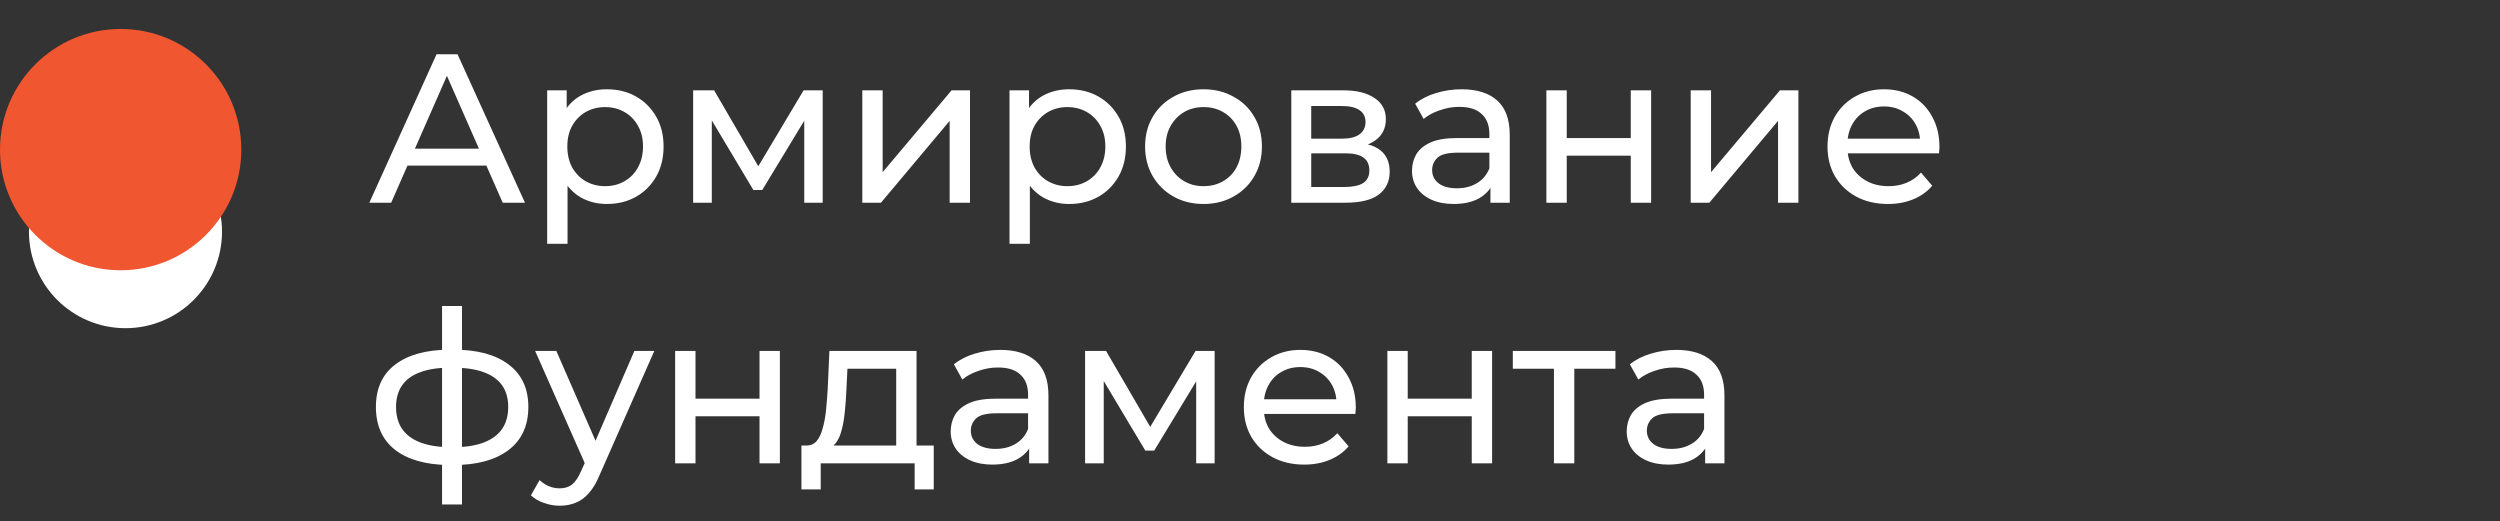 <?xml version="1.0" encoding="UTF-8"?> <svg xmlns="http://www.w3.org/2000/svg" width="259" height="54" viewBox="0 0 259 54" fill="none"><rect x="0" y="0" width="259" height="54" fill="#333333" stroke="none"/> <path d="M38.264 21L45.226 5.625H47.401L54.386 21H52.079L45.863 6.855H46.742L40.526 21H38.264ZM41.229 17.156L41.822 15.399H50.476L51.113 17.156H41.229ZM62.86 21.132C61.894 21.132 61.008 20.912 60.202 20.473C59.411 20.019 58.775 19.353 58.291 18.474C57.823 17.596 57.588 16.497 57.588 15.179C57.588 13.861 57.815 12.763 58.269 11.885C58.738 11.006 59.368 10.347 60.158 9.908C60.964 9.469 61.864 9.249 62.86 9.249C64.002 9.249 65.013 9.498 65.891 9.996C66.77 10.493 67.465 11.189 67.978 12.082C68.49 12.961 68.746 13.993 68.746 15.179C68.746 16.365 68.49 17.405 67.978 18.298C67.465 19.192 66.77 19.887 65.891 20.385C65.013 20.883 64.002 21.132 62.86 21.132ZM56.688 25.261V9.359H58.709V12.5L58.577 15.201L58.797 17.903V25.261H56.688ZM62.684 19.287C63.431 19.287 64.097 19.118 64.683 18.782C65.283 18.445 65.752 17.969 66.089 17.354C66.44 16.724 66.616 15.999 66.616 15.179C66.616 14.345 66.44 13.627 66.089 13.027C65.752 12.412 65.283 11.936 64.683 11.599C64.097 11.262 63.431 11.094 62.684 11.094C61.952 11.094 61.286 11.262 60.685 11.599C60.1 11.936 59.631 12.412 59.28 13.027C58.943 13.627 58.775 14.345 58.775 15.179C58.775 15.999 58.943 16.724 59.28 17.354C59.631 17.969 60.1 18.445 60.685 18.782C61.286 19.118 61.952 19.287 62.684 19.287ZM71.81 21V9.359H73.985L78.993 17.969H78.114L83.254 9.359H85.231V21H83.32V11.731L83.671 11.929L78.971 19.682H78.048L73.326 11.775L73.743 11.687V21H71.81ZM89.335 21V9.359H91.443V17.837L98.582 9.359H100.493V21H98.384V12.522L91.268 21H89.335ZM110.758 21.132C109.791 21.132 108.905 20.912 108.1 20.473C107.309 20.019 106.672 19.353 106.189 18.474C105.72 17.596 105.486 16.497 105.486 15.179C105.486 13.861 105.713 12.763 106.167 11.885C106.636 11.006 107.265 10.347 108.056 9.908C108.861 9.469 109.762 9.249 110.758 9.249C111.9 9.249 112.91 9.498 113.789 9.996C114.667 10.493 115.363 11.189 115.876 12.082C116.388 12.961 116.644 13.993 116.644 15.179C116.644 16.365 116.388 17.405 115.876 18.298C115.363 19.192 114.667 19.887 113.789 20.385C112.91 20.883 111.9 21.132 110.758 21.132ZM104.586 25.261V9.359H106.606V12.5L106.475 15.201L106.694 17.903V25.261H104.586ZM110.582 19.287C111.329 19.287 111.995 19.118 112.581 18.782C113.181 18.445 113.65 17.969 113.987 17.354C114.338 16.724 114.514 15.999 114.514 15.179C114.514 14.345 114.338 13.627 113.987 13.027C113.65 12.412 113.181 11.936 112.581 11.599C111.995 11.262 111.329 11.094 110.582 11.094C109.85 11.094 109.184 11.262 108.583 11.599C107.998 11.936 107.529 12.412 107.177 13.027C106.841 13.627 106.672 14.345 106.672 15.179C106.672 15.999 106.841 16.724 107.177 17.354C107.529 17.969 107.998 18.445 108.583 18.782C109.184 19.118 109.85 19.287 110.582 19.287ZM124.694 21.132C123.522 21.132 122.483 20.875 121.575 20.363C120.667 19.851 119.949 19.148 119.422 18.254C118.895 17.346 118.632 16.322 118.632 15.179C118.632 14.023 118.895 12.998 119.422 12.104C119.949 11.211 120.667 10.515 121.575 10.018C122.483 9.505 123.522 9.249 124.694 9.249C125.851 9.249 126.883 9.505 127.791 10.018C128.713 10.515 129.431 11.211 129.943 12.104C130.471 12.983 130.734 14.008 130.734 15.179C130.734 16.336 130.471 17.361 129.943 18.254C129.431 19.148 128.713 19.851 127.791 20.363C126.883 20.875 125.851 21.132 124.694 21.132ZM124.694 19.287C125.441 19.287 126.107 19.118 126.693 18.782C127.293 18.445 127.762 17.969 128.098 17.354C128.435 16.724 128.604 15.999 128.604 15.179C128.604 14.345 128.435 13.627 128.098 13.027C127.762 12.412 127.293 11.936 126.693 11.599C126.107 11.262 125.441 11.094 124.694 11.094C123.947 11.094 123.281 11.262 122.695 11.599C122.109 11.936 121.641 12.412 121.289 13.027C120.938 13.627 120.762 14.345 120.762 15.179C120.762 15.999 120.938 16.724 121.289 17.354C121.641 17.969 122.109 18.445 122.695 18.782C123.281 19.118 123.947 19.287 124.694 19.287ZM133.779 21V9.359H139.182C140.544 9.359 141.613 9.622 142.389 10.149C143.18 10.662 143.575 11.394 143.575 12.346C143.575 13.298 143.202 14.037 142.455 14.564C141.723 15.077 140.749 15.333 139.534 15.333L139.863 14.762C141.254 14.762 142.287 15.018 142.96 15.531C143.634 16.043 143.971 16.797 143.971 17.793C143.971 18.803 143.59 19.594 142.829 20.165C142.082 20.722 140.932 21 139.38 21H133.779ZM135.844 19.375H139.226C140.105 19.375 140.764 19.243 141.203 18.979C141.642 18.701 141.862 18.262 141.862 17.661C141.862 17.046 141.657 16.6 141.247 16.322C140.852 16.029 140.222 15.882 139.358 15.882H135.844V19.375ZM135.844 14.367H139.007C139.812 14.367 140.42 14.22 140.83 13.927C141.254 13.62 141.467 13.195 141.467 12.653C141.467 12.097 141.254 11.68 140.83 11.401C140.42 11.123 139.812 10.984 139.007 10.984H135.844V14.367ZM154.41 21V18.54L154.3 18.079V13.883C154.3 12.99 154.036 12.302 153.509 11.819C152.997 11.321 152.22 11.072 151.181 11.072C150.493 11.072 149.819 11.189 149.16 11.423C148.501 11.643 147.945 11.943 147.491 12.324L146.612 10.742C147.212 10.259 147.93 9.893 148.765 9.644C149.614 9.381 150.5 9.249 151.422 9.249C153.019 9.249 154.249 9.637 155.112 10.413C155.976 11.189 156.408 12.375 156.408 13.971V21H154.41ZM150.588 21.132C149.724 21.132 148.962 20.985 148.303 20.692C147.659 20.4 147.161 19.997 146.81 19.484C146.458 18.957 146.283 18.364 146.283 17.705C146.283 17.076 146.429 16.505 146.722 15.992C147.029 15.479 147.52 15.069 148.194 14.762C148.882 14.454 149.804 14.301 150.961 14.301H154.651V15.816H151.049C149.995 15.816 149.285 15.992 148.918 16.343C148.552 16.695 148.369 17.12 148.369 17.617C148.369 18.189 148.596 18.65 149.05 19.001C149.504 19.338 150.134 19.506 150.939 19.506C151.73 19.506 152.418 19.331 153.004 18.979C153.604 18.628 154.036 18.115 154.3 17.442L154.717 18.891C154.439 19.58 153.948 20.129 153.245 20.539C152.543 20.934 151.657 21.132 150.588 21.132ZM160.205 21V9.359H162.314V14.301H168.947V9.359H171.056V21H168.947V16.124H162.314V21H160.205ZM175.156 21V9.359H177.265V17.837L184.403 9.359H186.314V21H184.205V12.522L177.089 21H175.156ZM195.591 21.132C194.346 21.132 193.248 20.875 192.296 20.363C191.359 19.851 190.627 19.148 190.099 18.254C189.587 17.361 189.331 16.336 189.331 15.179C189.331 14.023 189.58 12.998 190.077 12.104C190.59 11.211 191.286 10.515 192.164 10.018C193.057 9.505 194.06 9.249 195.173 9.249C196.301 9.249 197.297 9.498 198.16 9.996C199.024 10.493 199.698 11.196 200.181 12.104C200.679 12.998 200.928 14.044 200.928 15.245C200.928 15.333 200.921 15.436 200.906 15.553C200.906 15.67 200.899 15.78 200.884 15.882H190.978V14.367H199.786L198.929 14.894C198.944 14.147 198.79 13.481 198.468 12.895C198.146 12.309 197.699 11.855 197.128 11.533C196.572 11.196 195.92 11.028 195.173 11.028C194.441 11.028 193.79 11.196 193.218 11.533C192.647 11.855 192.201 12.317 191.879 12.917C191.556 13.503 191.395 14.176 191.395 14.938V15.289C191.395 16.065 191.571 16.761 191.923 17.376C192.289 17.976 192.794 18.445 193.438 18.782C194.082 19.118 194.822 19.287 195.657 19.287C196.345 19.287 196.967 19.17 197.524 18.935C198.095 18.701 198.592 18.35 199.017 17.881L200.181 19.243C199.654 19.858 198.995 20.326 198.204 20.649C197.428 20.971 196.557 21.132 195.591 21.132ZM46.984 48.176C46.969 48.176 46.918 48.176 46.83 48.176C46.757 48.176 46.683 48.176 46.61 48.176C46.537 48.176 46.493 48.176 46.478 48.176C44.092 48.146 42.239 47.619 40.921 46.594C39.603 45.555 38.944 44.076 38.944 42.157C38.944 40.254 39.603 38.797 40.921 37.786C42.254 36.761 44.128 36.242 46.544 36.227C46.574 36.227 46.617 36.227 46.676 36.227C46.749 36.227 46.815 36.227 46.874 36.227C46.947 36.227 46.991 36.227 47.006 36.227C49.451 36.227 51.347 36.739 52.694 37.764C54.056 38.789 54.737 40.254 54.737 42.157C54.737 44.09 54.056 45.577 52.694 46.616C51.333 47.656 49.429 48.176 46.984 48.176ZM46.94 46.331C48.214 46.331 49.268 46.17 50.103 45.847C50.952 45.525 51.589 45.057 52.014 44.442C52.438 43.827 52.651 43.065 52.651 42.157C52.651 41.264 52.438 40.517 52.014 39.917C51.589 39.317 50.952 38.863 50.103 38.555C49.268 38.248 48.214 38.094 46.94 38.094C46.91 38.094 46.852 38.094 46.764 38.094C46.676 38.094 46.625 38.094 46.61 38.094C45.365 38.094 44.326 38.255 43.491 38.577C42.671 38.885 42.056 39.339 41.646 39.939C41.236 40.539 41.031 41.279 41.031 42.157C41.031 43.051 41.236 43.805 41.646 44.42C42.071 45.035 42.693 45.503 43.513 45.825C44.348 46.148 45.38 46.316 46.61 46.331C46.639 46.331 46.691 46.331 46.764 46.331C46.852 46.331 46.91 46.331 46.94 46.331ZM45.797 52.261V31.702H47.862V52.261H45.797ZM57.989 52.393C57.432 52.393 56.891 52.298 56.363 52.107C55.836 51.932 55.382 51.668 55.002 51.317L55.902 49.735C56.195 50.013 56.517 50.226 56.869 50.372C57.22 50.519 57.593 50.592 57.989 50.592C58.501 50.592 58.926 50.46 59.263 50.197C59.599 49.933 59.914 49.464 60.207 48.791L60.932 47.187L61.152 46.924L65.72 36.359H67.785L62.14 49.164C61.803 49.984 61.423 50.628 60.998 51.097C60.588 51.566 60.134 51.895 59.636 52.085C59.138 52.29 58.589 52.393 57.989 52.393ZM60.756 48.373L55.441 36.359H57.637L62.162 46.726L60.756 48.373ZM69.944 48V36.359H72.053V41.301H78.686V36.359H80.795V48H78.686V43.124H72.053V48H69.944ZM92.846 47.012V38.204H87.794L87.684 40.444C87.655 41.176 87.604 41.886 87.53 42.575C87.472 43.248 87.369 43.871 87.223 44.442C87.091 45.013 86.893 45.481 86.63 45.847C86.366 46.214 86.015 46.441 85.576 46.528L83.489 46.155C83.943 46.17 84.309 46.023 84.587 45.716C84.865 45.394 85.078 44.954 85.224 44.398C85.385 43.841 85.502 43.212 85.576 42.509C85.649 41.791 85.707 41.052 85.751 40.29L85.927 36.359H94.954V47.012H92.846ZM83.028 50.702V46.155H96.734V50.702H94.757V48H85.026V50.702H83.028ZM106.619 48V45.54L106.509 45.079V40.883C106.509 39.99 106.246 39.302 105.719 38.819C105.206 38.321 104.43 38.072 103.39 38.072C102.702 38.072 102.028 38.189 101.37 38.423C100.711 38.643 100.154 38.943 99.7 39.324L98.822 37.742C99.422 37.259 100.14 36.893 100.974 36.644C101.823 36.381 102.709 36.249 103.632 36.249C105.228 36.249 106.458 36.637 107.322 37.413C108.186 38.189 108.618 39.375 108.618 40.971V48H106.619ZM102.797 48.132C101.933 48.132 101.172 47.985 100.513 47.693C99.869 47.4 99.371 46.997 99.019 46.484C98.668 45.957 98.492 45.364 98.492 44.705C98.492 44.076 98.639 43.505 98.931 42.992C99.239 42.48 99.73 42.069 100.403 41.762C101.091 41.455 102.014 41.301 103.171 41.301H106.861V42.816H103.258C102.204 42.816 101.494 42.992 101.128 43.343C100.762 43.695 100.579 44.12 100.579 44.617C100.579 45.188 100.806 45.65 101.26 46.001C101.714 46.338 102.343 46.506 103.149 46.506C103.939 46.506 104.628 46.331 105.213 45.979C105.814 45.628 106.246 45.115 106.509 44.442L106.927 45.891C106.648 46.58 106.158 47.129 105.455 47.539C104.752 47.934 103.866 48.132 102.797 48.132ZM112.415 48V36.359H114.589L119.597 44.969H118.719L123.859 36.359H125.835V48H123.924V38.731L124.276 38.929L119.575 46.682H118.653L113.93 38.775L114.348 38.687V48H112.415ZM135.123 48.132C133.879 48.132 132.78 47.876 131.828 47.363C130.891 46.85 130.159 46.148 129.632 45.254C129.119 44.361 128.863 43.336 128.863 42.179C128.863 41.023 129.112 39.998 129.61 39.104C130.123 38.211 130.818 37.516 131.697 37.018C132.59 36.505 133.593 36.249 134.706 36.249C135.833 36.249 136.829 36.498 137.693 36.996C138.557 37.493 139.231 38.196 139.714 39.104C140.212 39.998 140.461 41.044 140.461 42.245C140.461 42.333 140.453 42.436 140.439 42.553C140.439 42.67 140.431 42.78 140.417 42.882H130.511V41.367H139.318L138.462 41.894C138.476 41.147 138.323 40.481 138.001 39.895C137.678 39.309 137.232 38.855 136.661 38.533C136.104 38.196 135.453 38.028 134.706 38.028C133.974 38.028 133.322 38.196 132.751 38.533C132.18 38.855 131.733 39.317 131.411 39.917C131.089 40.503 130.928 41.176 130.928 41.938V42.289C130.928 43.065 131.104 43.761 131.455 44.376C131.821 44.976 132.326 45.445 132.971 45.782C133.615 46.118 134.354 46.287 135.189 46.287C135.877 46.287 136.5 46.17 137.056 45.935C137.627 45.701 138.125 45.35 138.55 44.881L139.714 46.243C139.187 46.858 138.528 47.326 137.737 47.649C136.961 47.971 136.09 48.132 135.123 48.132ZM143.732 48V36.359H145.84V41.301H152.474V36.359H154.582V48H152.474V43.124H145.84V48H143.732ZM160.989 48V37.655L161.516 38.204H156.728V36.359H167.359V38.204H162.592L163.097 37.655V48H160.989ZM176.653 48V45.54L176.543 45.079V40.883C176.543 39.99 176.28 39.302 175.753 38.819C175.24 38.321 174.464 38.072 173.424 38.072C172.736 38.072 172.063 38.189 171.404 38.423C170.745 38.643 170.188 38.943 169.734 39.324L168.856 37.742C169.456 37.259 170.174 36.893 171.008 36.644C171.858 36.381 172.743 36.249 173.666 36.249C175.262 36.249 176.492 36.637 177.356 37.413C178.22 38.189 178.652 39.375 178.652 40.971V48H176.653ZM172.831 48.132C171.967 48.132 171.206 47.985 170.547 47.693C169.903 47.4 169.405 46.997 169.053 46.484C168.702 45.957 168.526 45.364 168.526 44.705C168.526 44.076 168.673 43.505 168.966 42.992C169.273 42.48 169.764 42.069 170.437 41.762C171.125 41.455 172.048 41.301 173.205 41.301H176.895V42.816H173.293C172.238 42.816 171.528 42.992 171.162 43.343C170.796 43.695 170.613 44.12 170.613 44.617C170.613 45.188 170.84 45.65 171.294 46.001C171.748 46.338 172.377 46.506 173.183 46.506C173.974 46.506 174.662 46.331 175.247 45.979C175.848 45.628 176.28 45.115 176.543 44.442L176.961 45.891C176.683 46.58 176.192 47.129 175.489 47.539C174.786 47.934 173.9 48.132 172.831 48.132Z" fill="white"></path> <circle cx="13" cy="24" r="10" fill="white"></circle> <circle cx="12.5" cy="15.5" r="12.5" fill="#F05630"></circle> </svg> 
